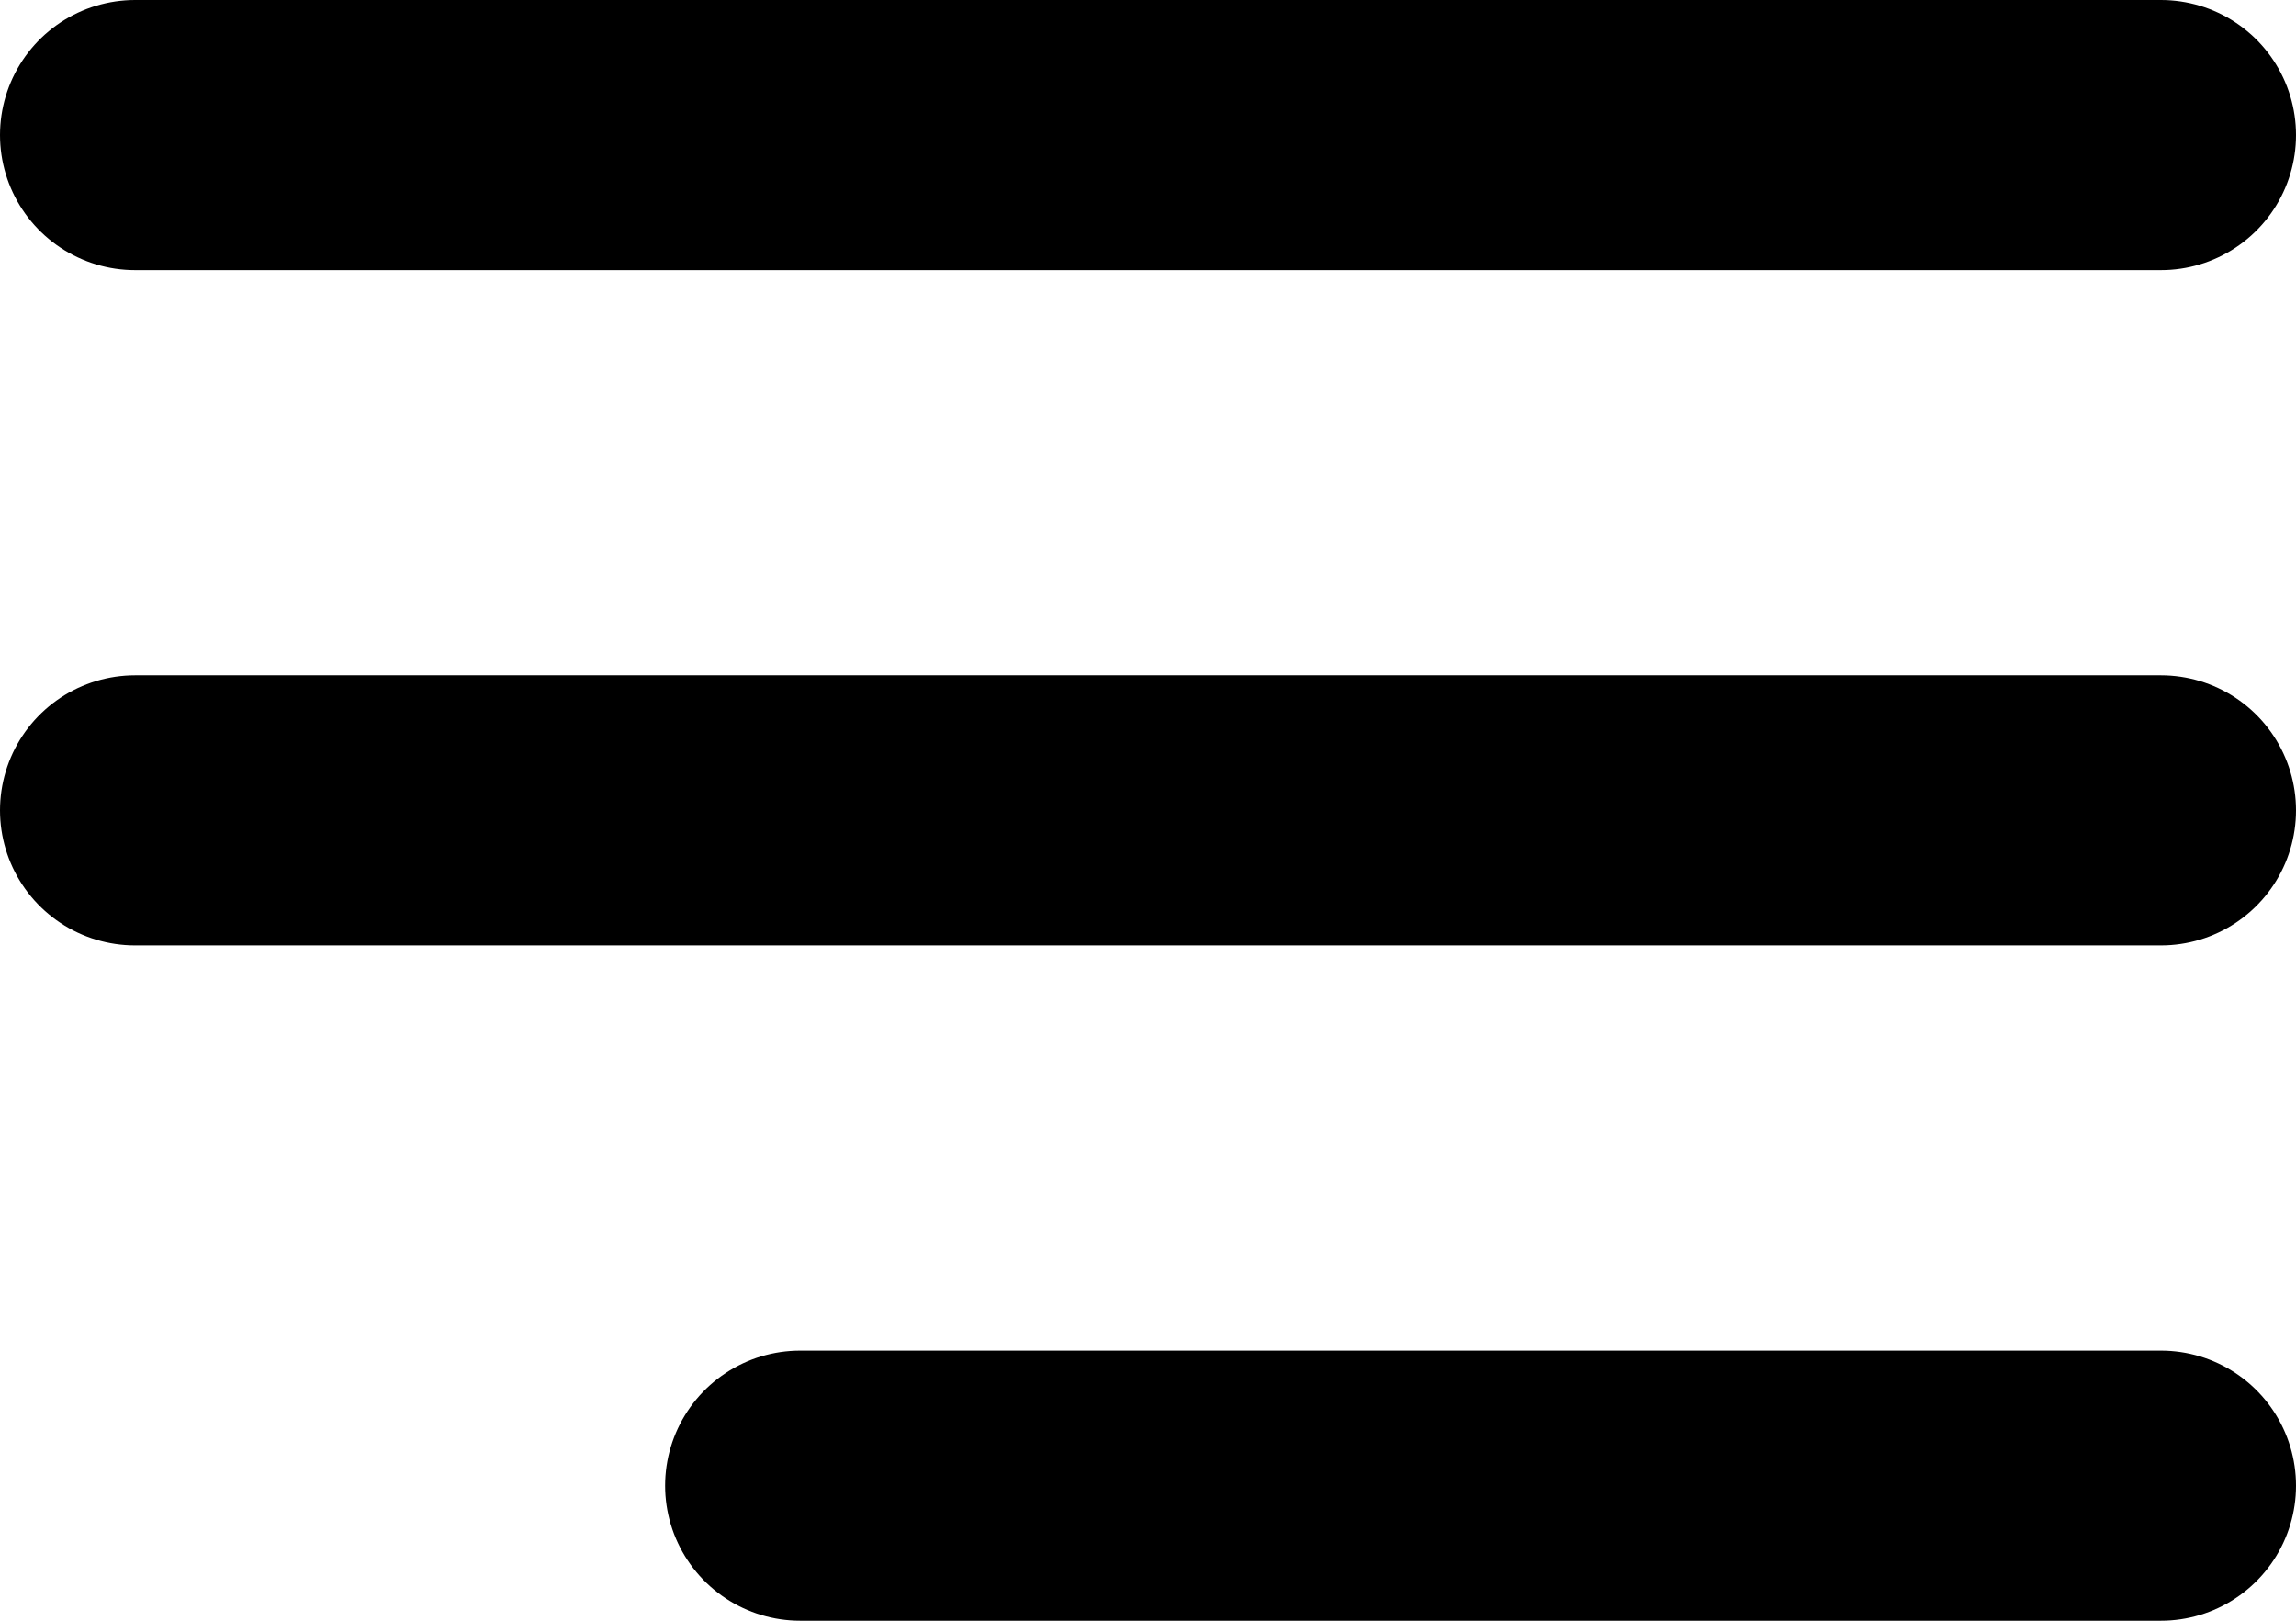 <svg xmlns="http://www.w3.org/2000/svg" width="25.5" height="18" viewBox="0 0 25.5 18">
  <g id="Icon_feather-menu" data-name="Icon feather-menu" transform="translate(-3 -7.5)">
    <path id="Tracciato_31" data-name="Tracciato 31" d="M4.5,18H27" transform="translate(0 -1.5)" fill="none" stroke="#000" stroke-linecap="round" stroke-linejoin="round" stroke-width="3"/>
    <path id="Tracciato_32" data-name="Tracciato 32" d="M4.5,9H27" fill="none" stroke="#000" stroke-linecap="round" stroke-linejoin="round" stroke-width="3"/>
    <path id="Tracciato_33" data-name="Tracciato 33" d="M4.5,27H19.613" transform="translate(7.387 -3)" fill="none" stroke="#000" stroke-linecap="round" stroke-linejoin="round" stroke-width="3"/>
  </g>
</svg>
